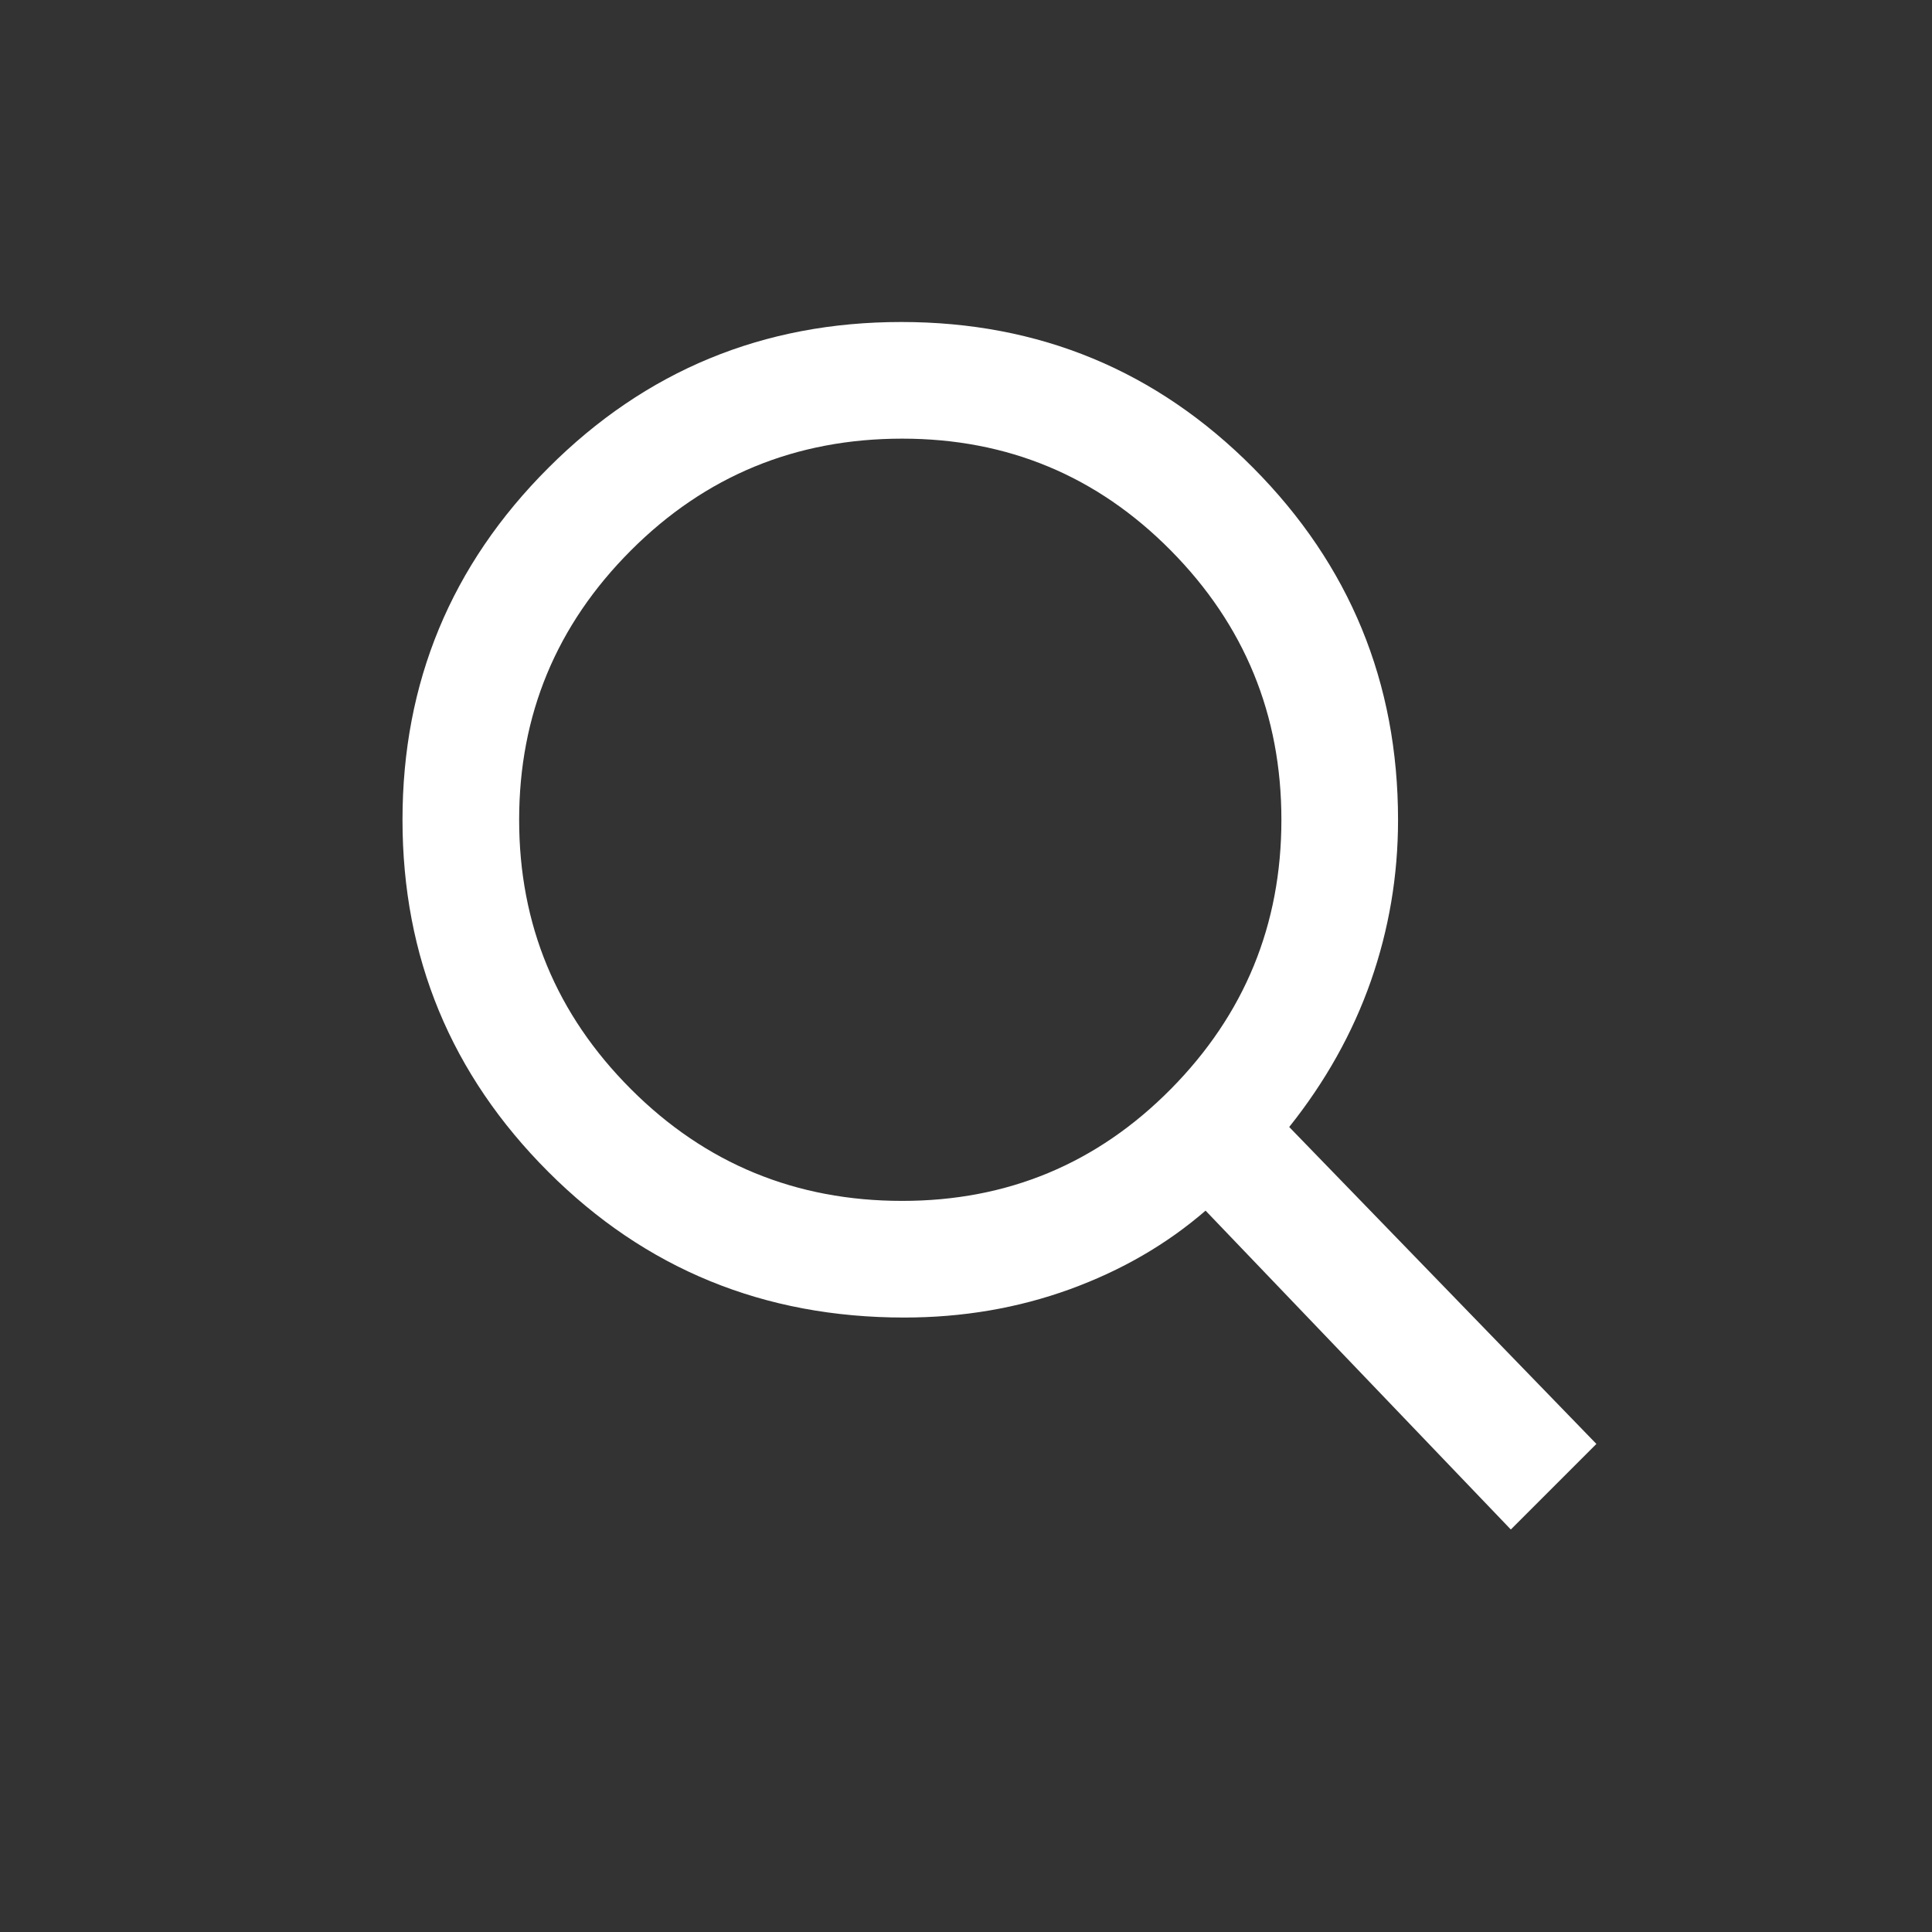 <svg xmlns="http://www.w3.org/2000/svg" width="24" height="24" viewBox="0 0 24 24" fill="none">
<rect x="0" y="0" width="24" height="24" fill="#333333" stroke="none"/>
<path d="M18.768 19L14.976 15.039C14.493 15.457 13.93 15.783 13.286 16.017C12.643 16.25 11.958 16.367 11.232 16.367C9.49 16.367 8.016 15.763 6.81 14.556C5.603 13.348 5 11.89 5 10.184C5 8.477 5.604 7.019 6.812 5.812C8.019 4.604 9.481 4 11.196 4C12.911 4 14.368 4.604 15.568 5.812C16.767 7.019 17.367 8.478 17.367 10.187C17.367 10.877 17.254 11.544 17.029 12.188C16.803 12.832 16.465 13.436 16.015 14L19.831 17.937L18.768 19ZM11.208 14.918C12.516 14.918 13.628 14.455 14.544 13.529C15.46 12.603 15.918 11.488 15.918 10.184C15.918 8.879 15.46 7.764 14.544 6.838C13.628 5.912 12.516 5.449 11.208 5.449C9.886 5.449 8.762 5.912 7.837 6.838C6.912 7.764 6.449 8.879 6.449 10.184C6.449 11.488 6.912 12.603 7.837 13.529C8.762 14.455 9.886 14.918 11.208 14.918Z" fill="white"/>
</svg>
